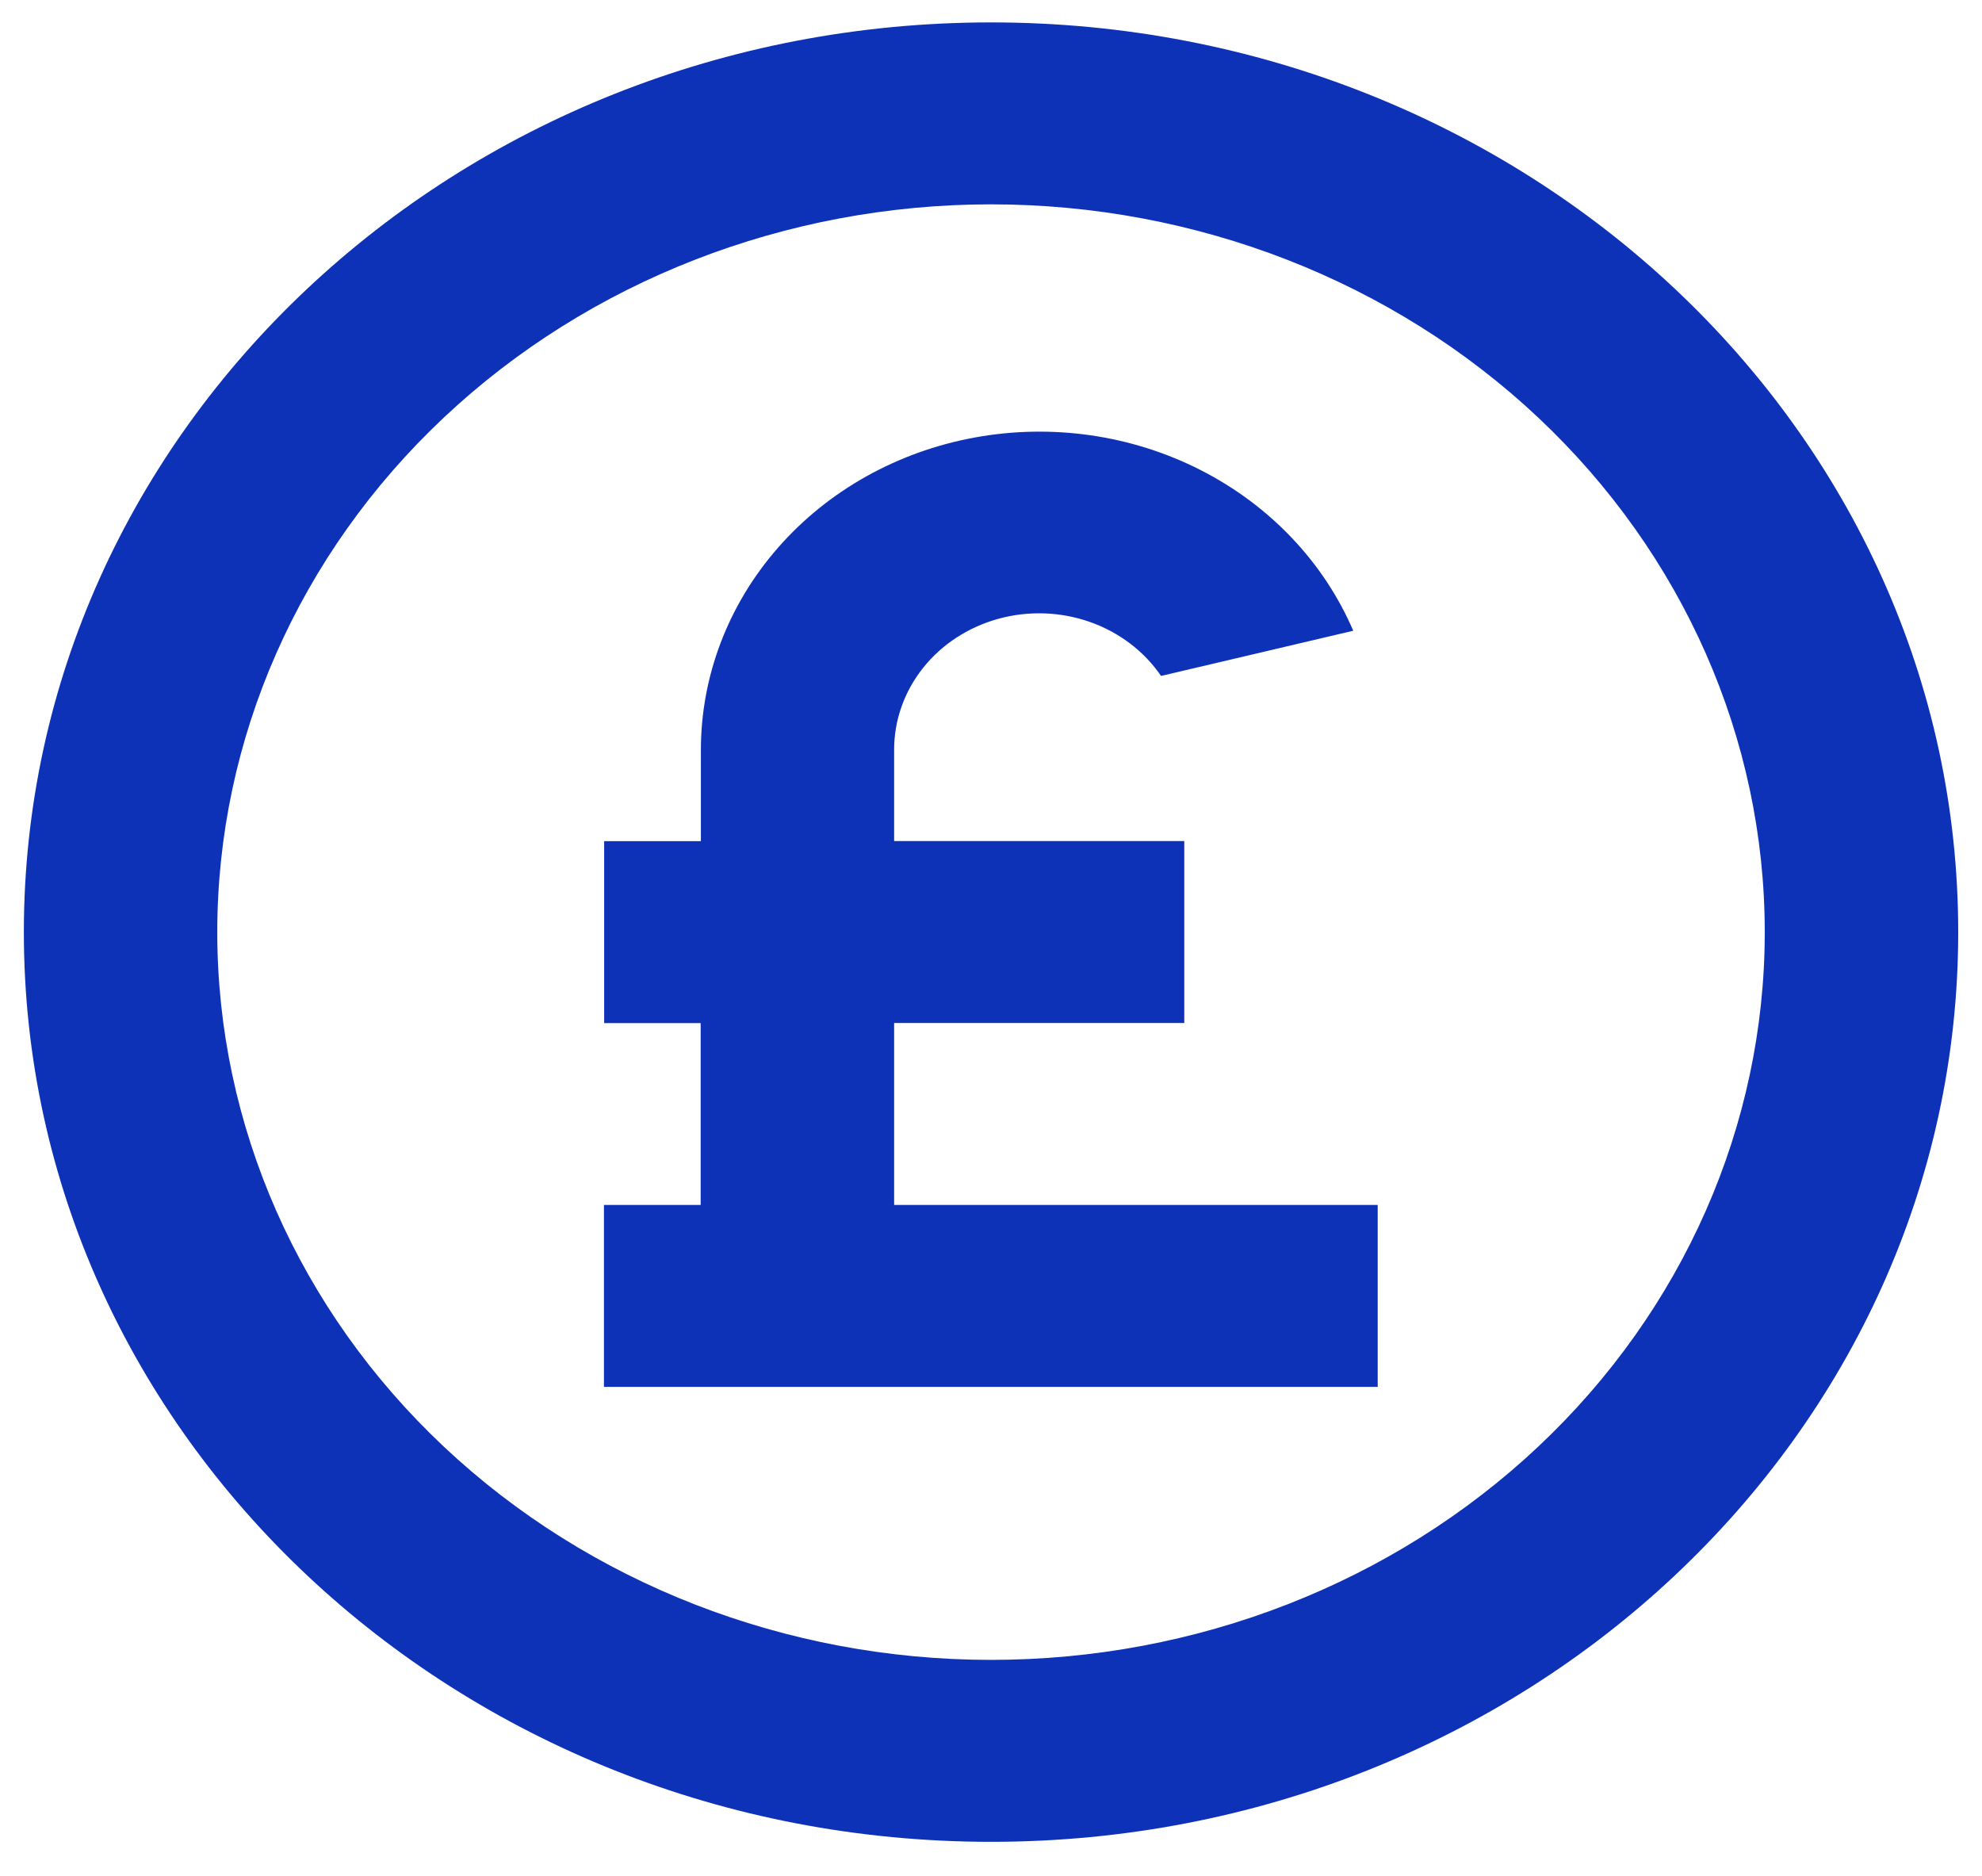 <svg width="56" height="53" viewBox="0 0 56 53" fill="none" xmlns="http://www.w3.org/2000/svg">
<g id="price">
<path id="Vector" d="M28.001 52.033C12.908 52.033 0.674 40.527 0.674 26.333C0.674 12.139 12.908 0.633 28.001 0.633C43.093 0.633 55.328 12.139 55.328 26.333C55.328 40.527 43.093 52.033 28.001 52.033ZM28.001 46.893C33.799 46.893 39.359 44.727 43.459 40.871C47.559 37.016 49.862 31.786 49.862 26.333C49.862 20.88 47.559 15.651 43.459 11.795C39.359 7.939 33.799 5.773 28.001 5.773C22.203 5.773 16.642 7.939 12.542 11.795C8.442 15.651 6.139 20.88 6.139 26.333C6.139 31.786 8.442 37.016 12.542 40.871C16.642 44.727 22.203 46.893 28.001 46.893ZM19.803 28.903H17.07V23.763H19.803V21.193C19.802 19.105 20.573 17.082 21.985 15.47C23.396 13.858 25.36 12.759 27.54 12.36C29.719 11.961 31.978 12.287 33.929 13.283C35.881 14.279 37.403 15.883 38.235 17.819L32.805 19.096C32.326 18.395 31.618 17.859 30.787 17.568C29.957 17.278 29.049 17.248 28.199 17.484C27.349 17.72 26.603 18.209 26.074 18.877C25.545 19.545 25.26 20.357 25.263 21.191V23.761H33.461V28.901H25.263V34.041H38.926V39.181H17.064V34.041H19.797V28.901L19.803 28.903Z" fill="#0D32B8"/>
</g>
</svg>
